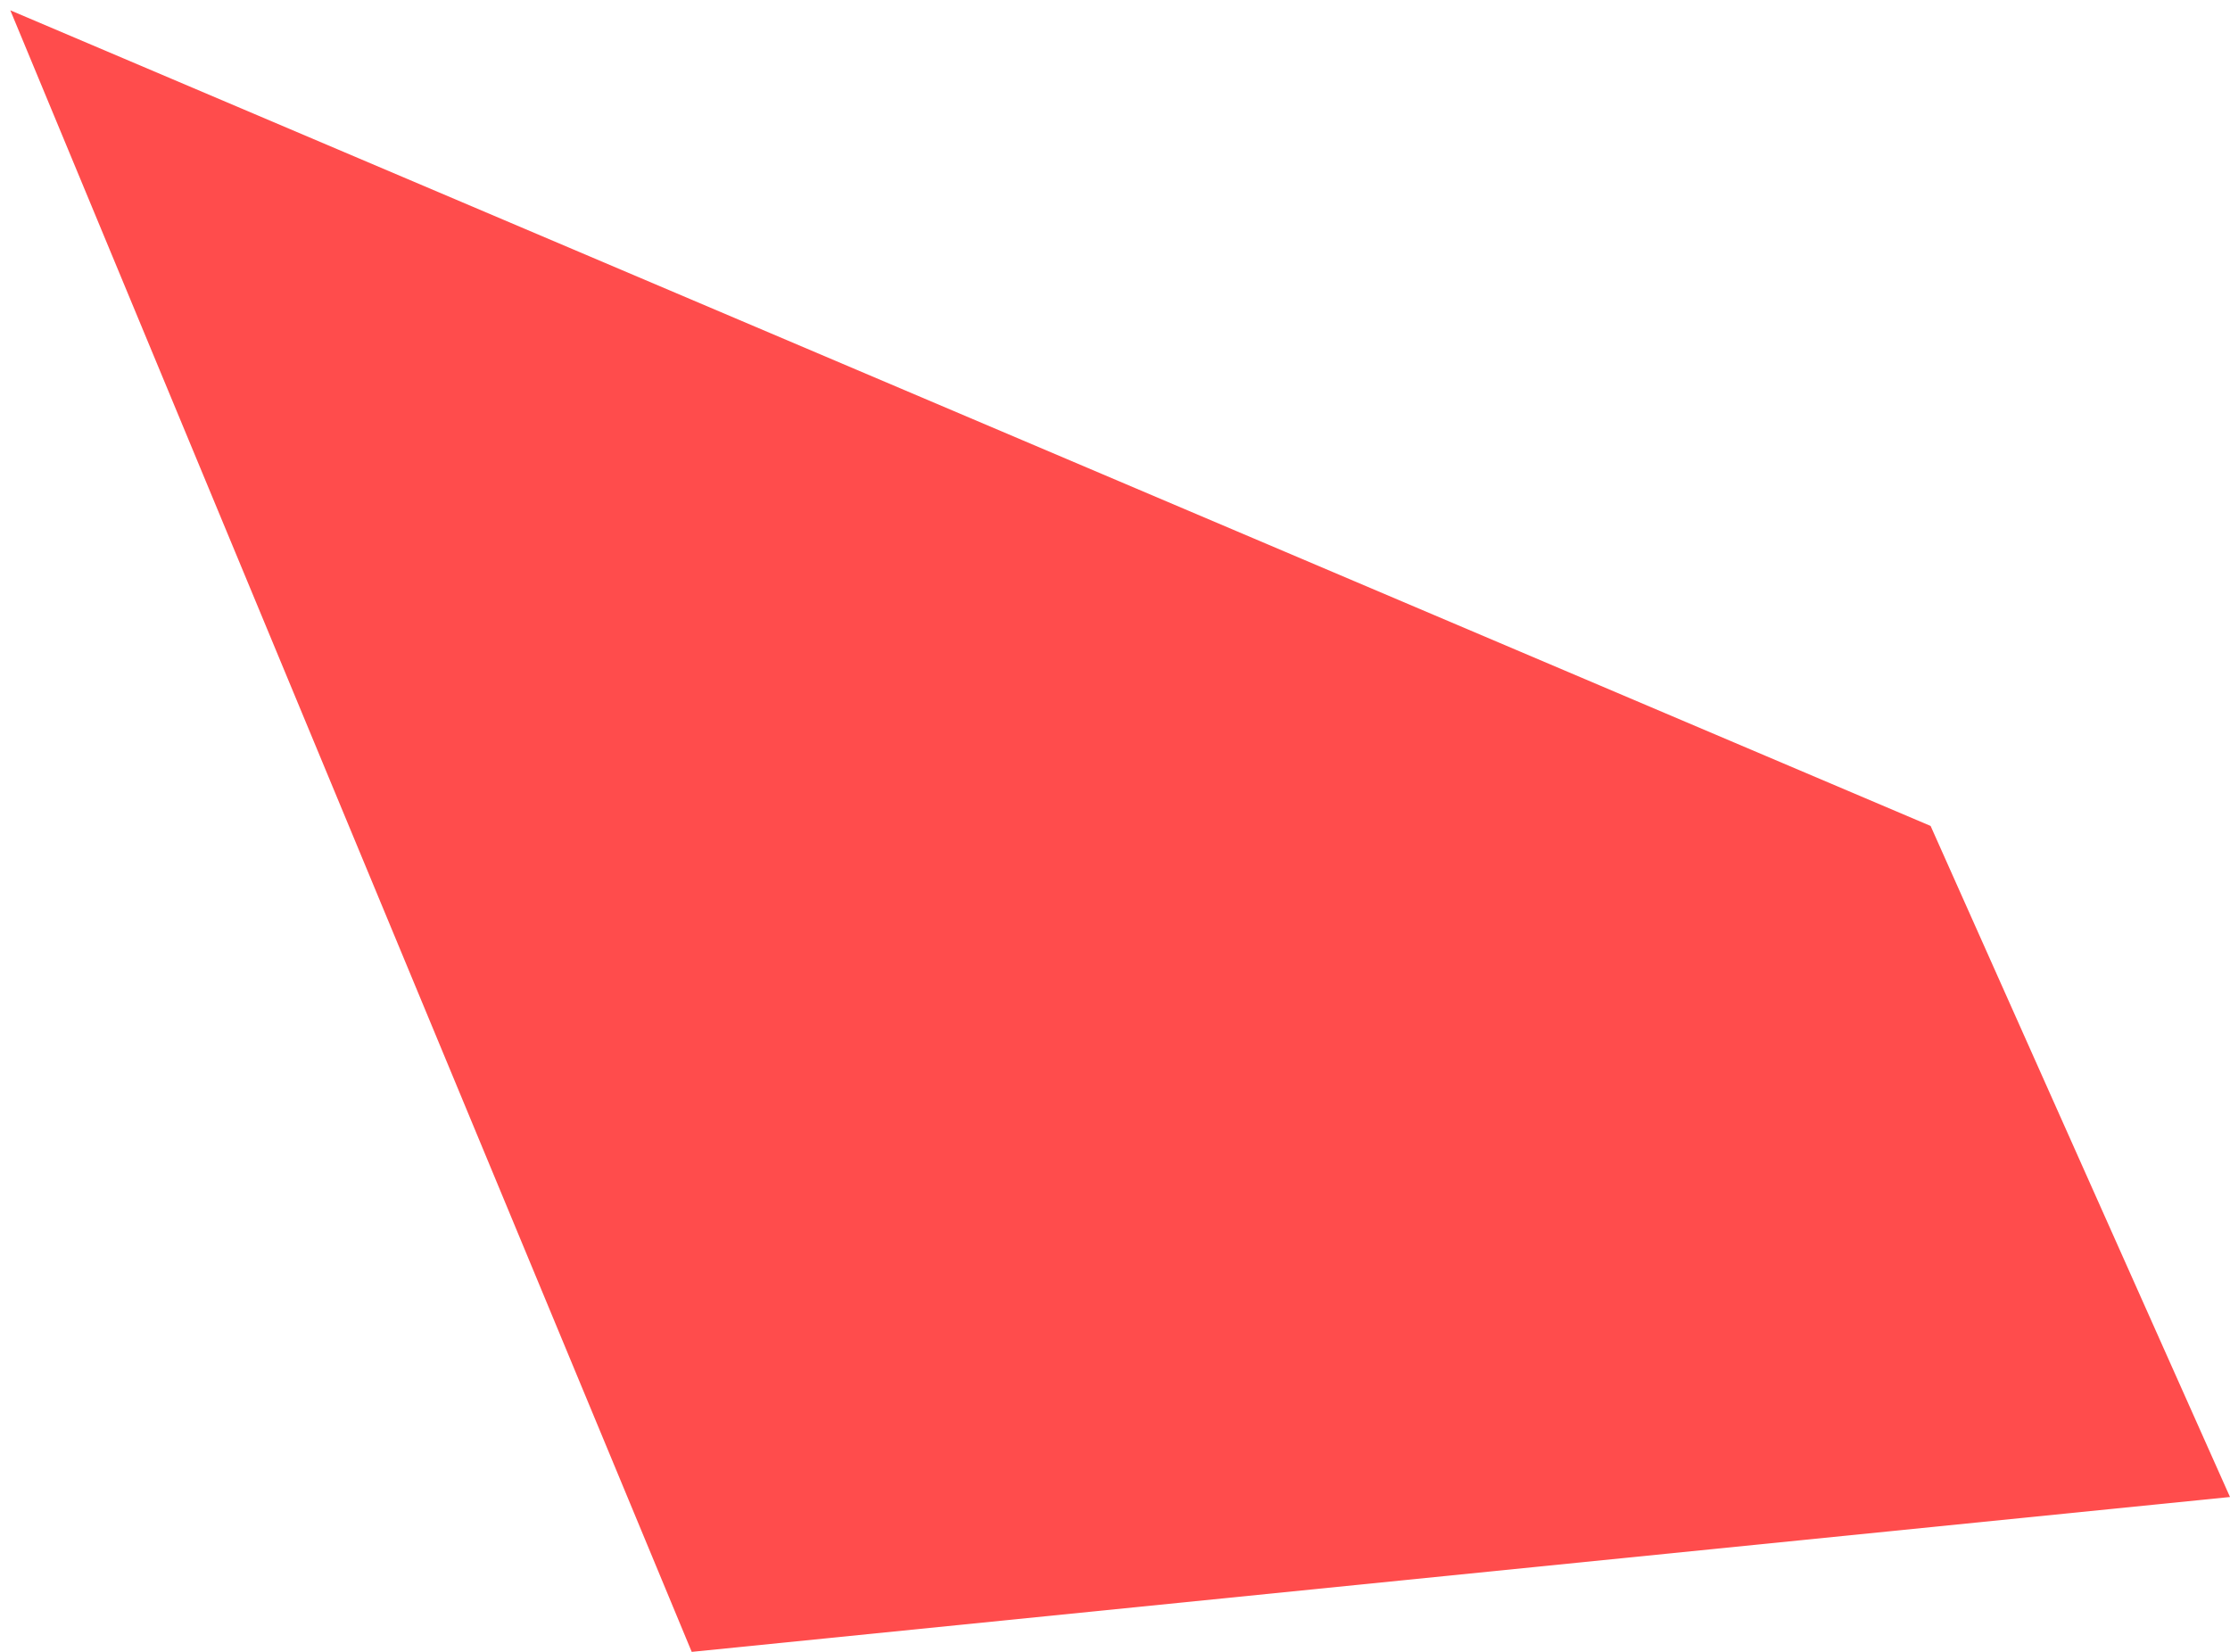 <?xml version="1.0" encoding="UTF-8"?> <svg xmlns="http://www.w3.org/2000/svg" width="108" height="80" viewBox="0 0 108 80" fill="none"> <path d="M0.5 0.5L93.5 40L108 72.5L33.5 80L0.5 0.5Z" fill="#FF0000" fill-opacity="0.7"></path> </svg> 
